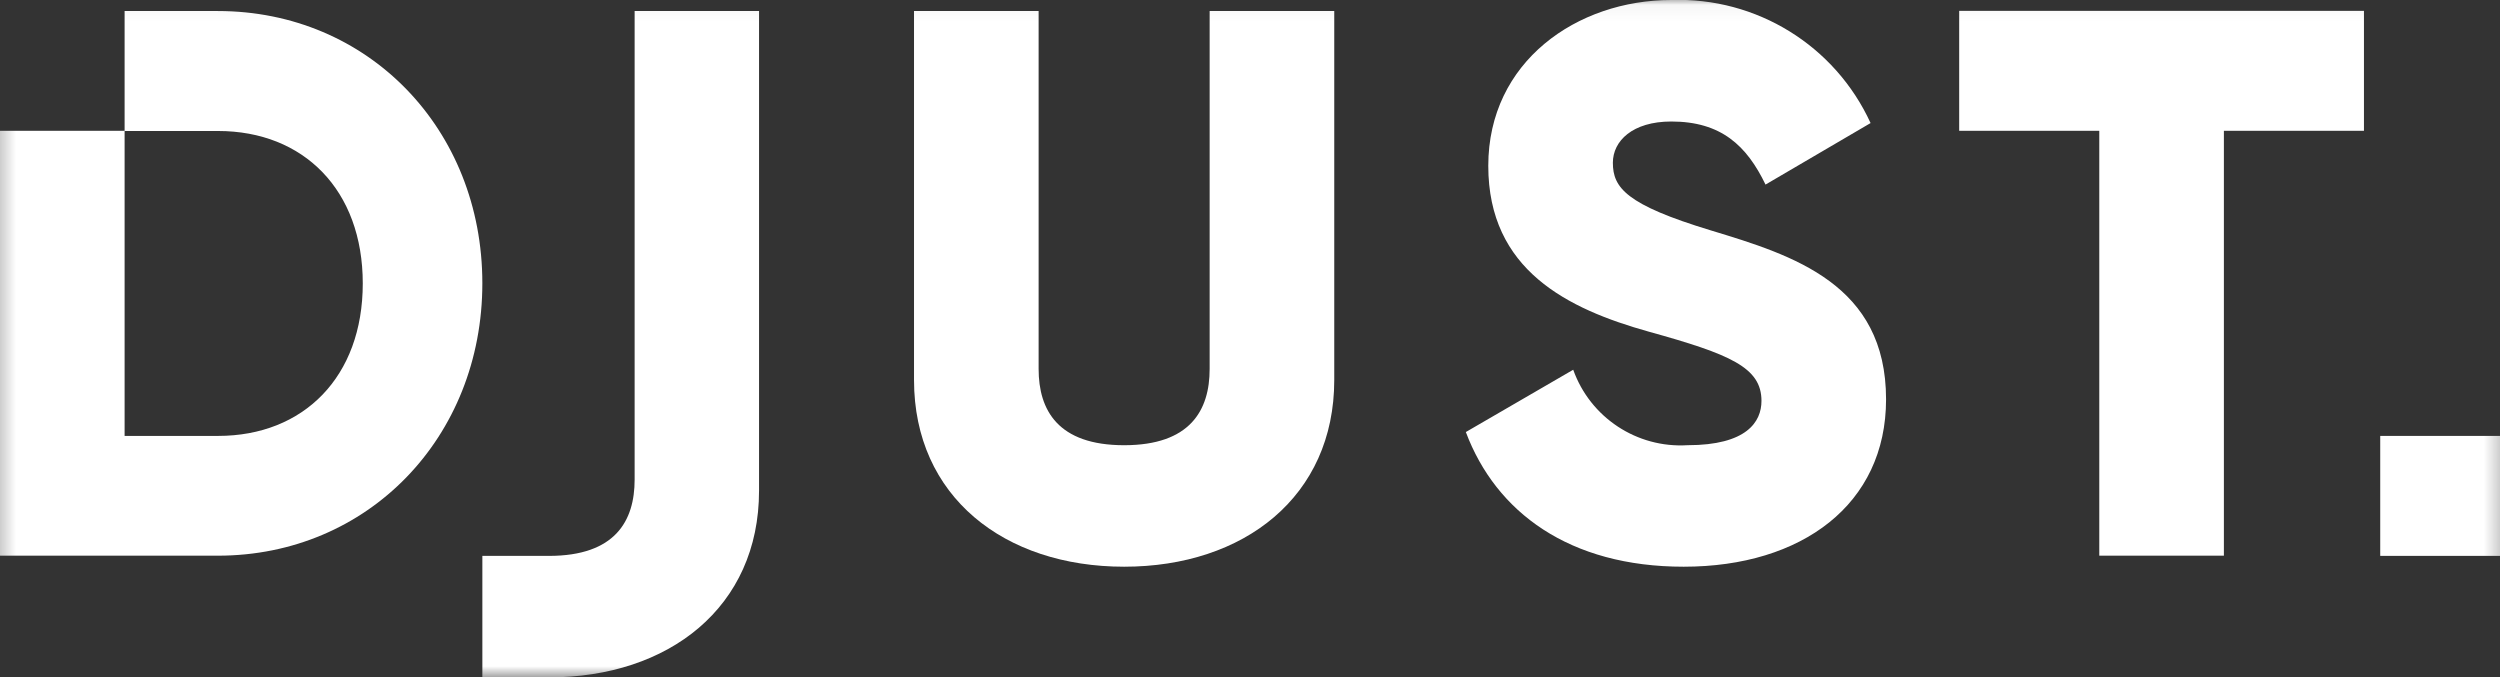 <svg xmlns="http://www.w3.org/2000/svg" xmlns:xlink="http://www.w3.org/1999/xlink" width="155.008" height="42" viewBox="0 0 155.008 42">
  <rect x="0" y="0" width="155.008" height="42" fill="#333333" stroke="none"/>
  <defs>
    <rect id="rect-1" width="155.008" height="42" x="0" y="0"/>
    <mask id="mask-2" maskContentUnits="userSpaceOnUse" maskUnits="userSpaceOnUse">
      <rect width="155.008" height="42" x="0" y="0" fill="black"/>
      <use fill="white" xlink:href="#rect-1"/>
    </mask>
  </defs>
  <g>
    <use fill="none" xlink:href="#rect-1"/>
    <g mask="url(#mask-2)">
      <path fill="rgb(255,255,255)" fill-rule="evenodd" d="M90.886 26.788l6.658-3.863c1.056 2.963 3.947 4.871 7.09 4.679 3.671 0 4.583-1.452 4.583-2.747 0-2.075-1.931-2.891-6.994-4.295-5.015-1.404-9.945-3.815-9.945-10.281C92.278 3.815 97.784 0 103.626 0c5.278-.18 10.149 2.819 12.356 7.63l-6.514 3.815c-1.164-2.411-2.747-3.911-5.842-3.911-2.411 0-3.623 1.212-3.623 2.555 0 1.548.816 2.603 6.082 4.199 5.111 1.548 10.857 3.335 10.857 10.473 0 6.514-5.219 10.377-12.548 10.377-7.09 0-11.637-3.371-13.508-8.35z"/>
      <path fill="rgb(255,255,255)" fill-rule="evenodd" d="M56.672 23.561V.684h7.726v22.194c0 2.555 1.2 4.727 5.302 4.727s5.302-2.171 5.302-4.727V.684h7.726V23.561c0 7.234-5.602 11.577-13.028 11.577s-13.028-4.343-13.028-11.577z"/>
      <path fill="rgb(255,255,255)" fill-rule="evenodd" d="M146.574 8.11h-8.686v26.344h-7.726v-26.344h-8.686V.672h25.097v7.438z"/>
      <path fill="rgb(255,255,255)" fill-rule="evenodd" d="M13.508.684h-5.782v7.438h5.794c5.302 0 8.973 3.659 8.973 9.453 0 5.794-3.671 9.453-8.973 9.453H7.726V8.11H0v26.344h13.508c9.309 0 16.399-7.33 16.399-16.891 0-9.561-7.078-16.879-16.399-16.879z"/>
      <rect width="7.438" height="7.438" x="147.582" y="27.028" fill="rgb(255,255,255)" rx="0" ry="0"/>
      <path fill="rgb(255,255,255)" fill-rule="evenodd" d="M39.349.684V29.74c0 2.555-1.2 4.727-5.314 4.727h-4.127V42h4.127c7.426 0 13.028-4.343 13.028-11.577V.684H39.349z"/>
    </g>
  </g>
</svg>
